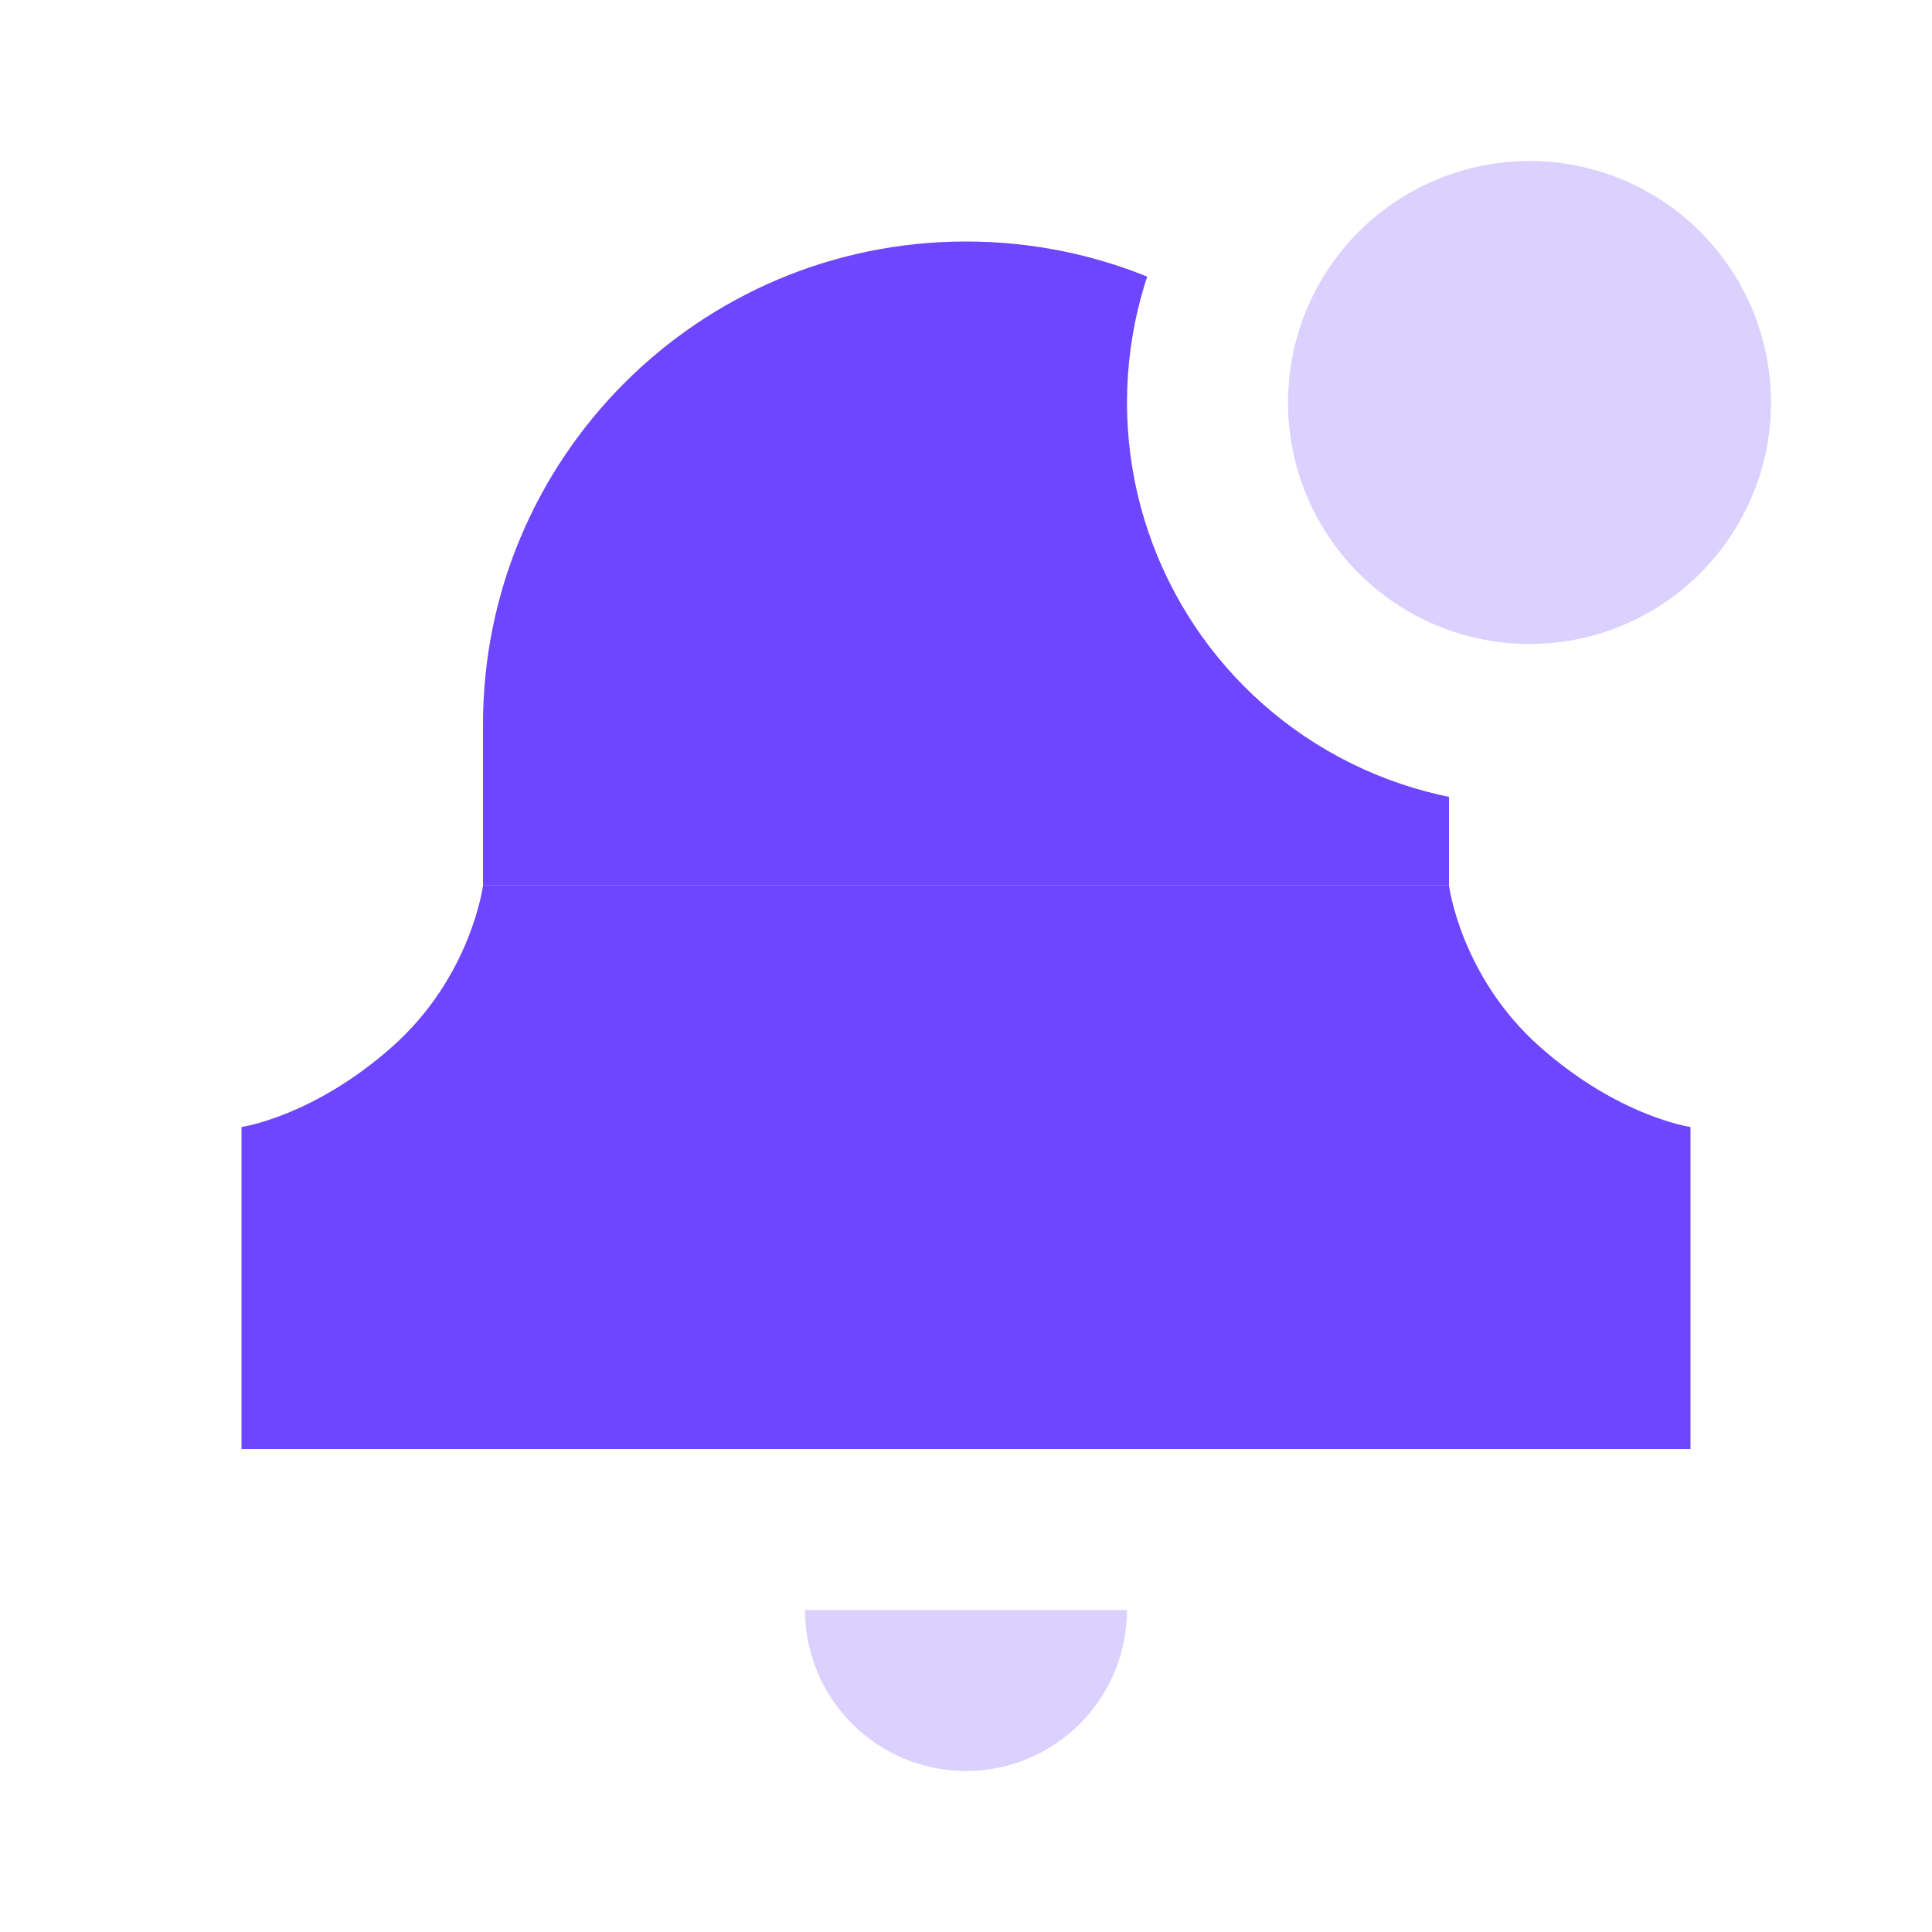 <svg xmlns="http://www.w3.org/2000/svg" width="24" height="24" viewBox="0 0 24 24" fill="none">
  <rect width="24" height="24" fill="white"/>
  <path d="M6 9C6 5.686 8.686 3 12 3C15.314 3 18 5.686 18 9V11H6V9Z" fill="#6E46FF"/>
  <path d="M4.875 13C5.857 12.127 6 11 6 11H12H18C18 11 18.143 12.127 19.125 13C20.107 13.873 21 14 21 14V18H3V14C3 14 3.893 13.873 4.875 13Z" fill="#6E46FF"/>
  <path d="M14 20C14 20.263 13.948 20.523 13.848 20.765C13.747 21.008 13.6 21.229 13.414 21.414C13.229 21.6 13.008 21.747 12.765 21.848C12.523 21.948 12.263 22 12 22C11.737 22 11.477 21.948 11.235 21.848C10.992 21.747 10.771 21.6 10.586 21.414C10.4 21.229 10.253 21.008 10.152 20.765C10.052 20.523 10 20.263 10 20L12 20H14Z" fill="#DBD1FF"/>
  <circle cx="19" cy="5" r="4" fill="#DBD1FF" stroke="white" stroke-width="2"/>
</svg>